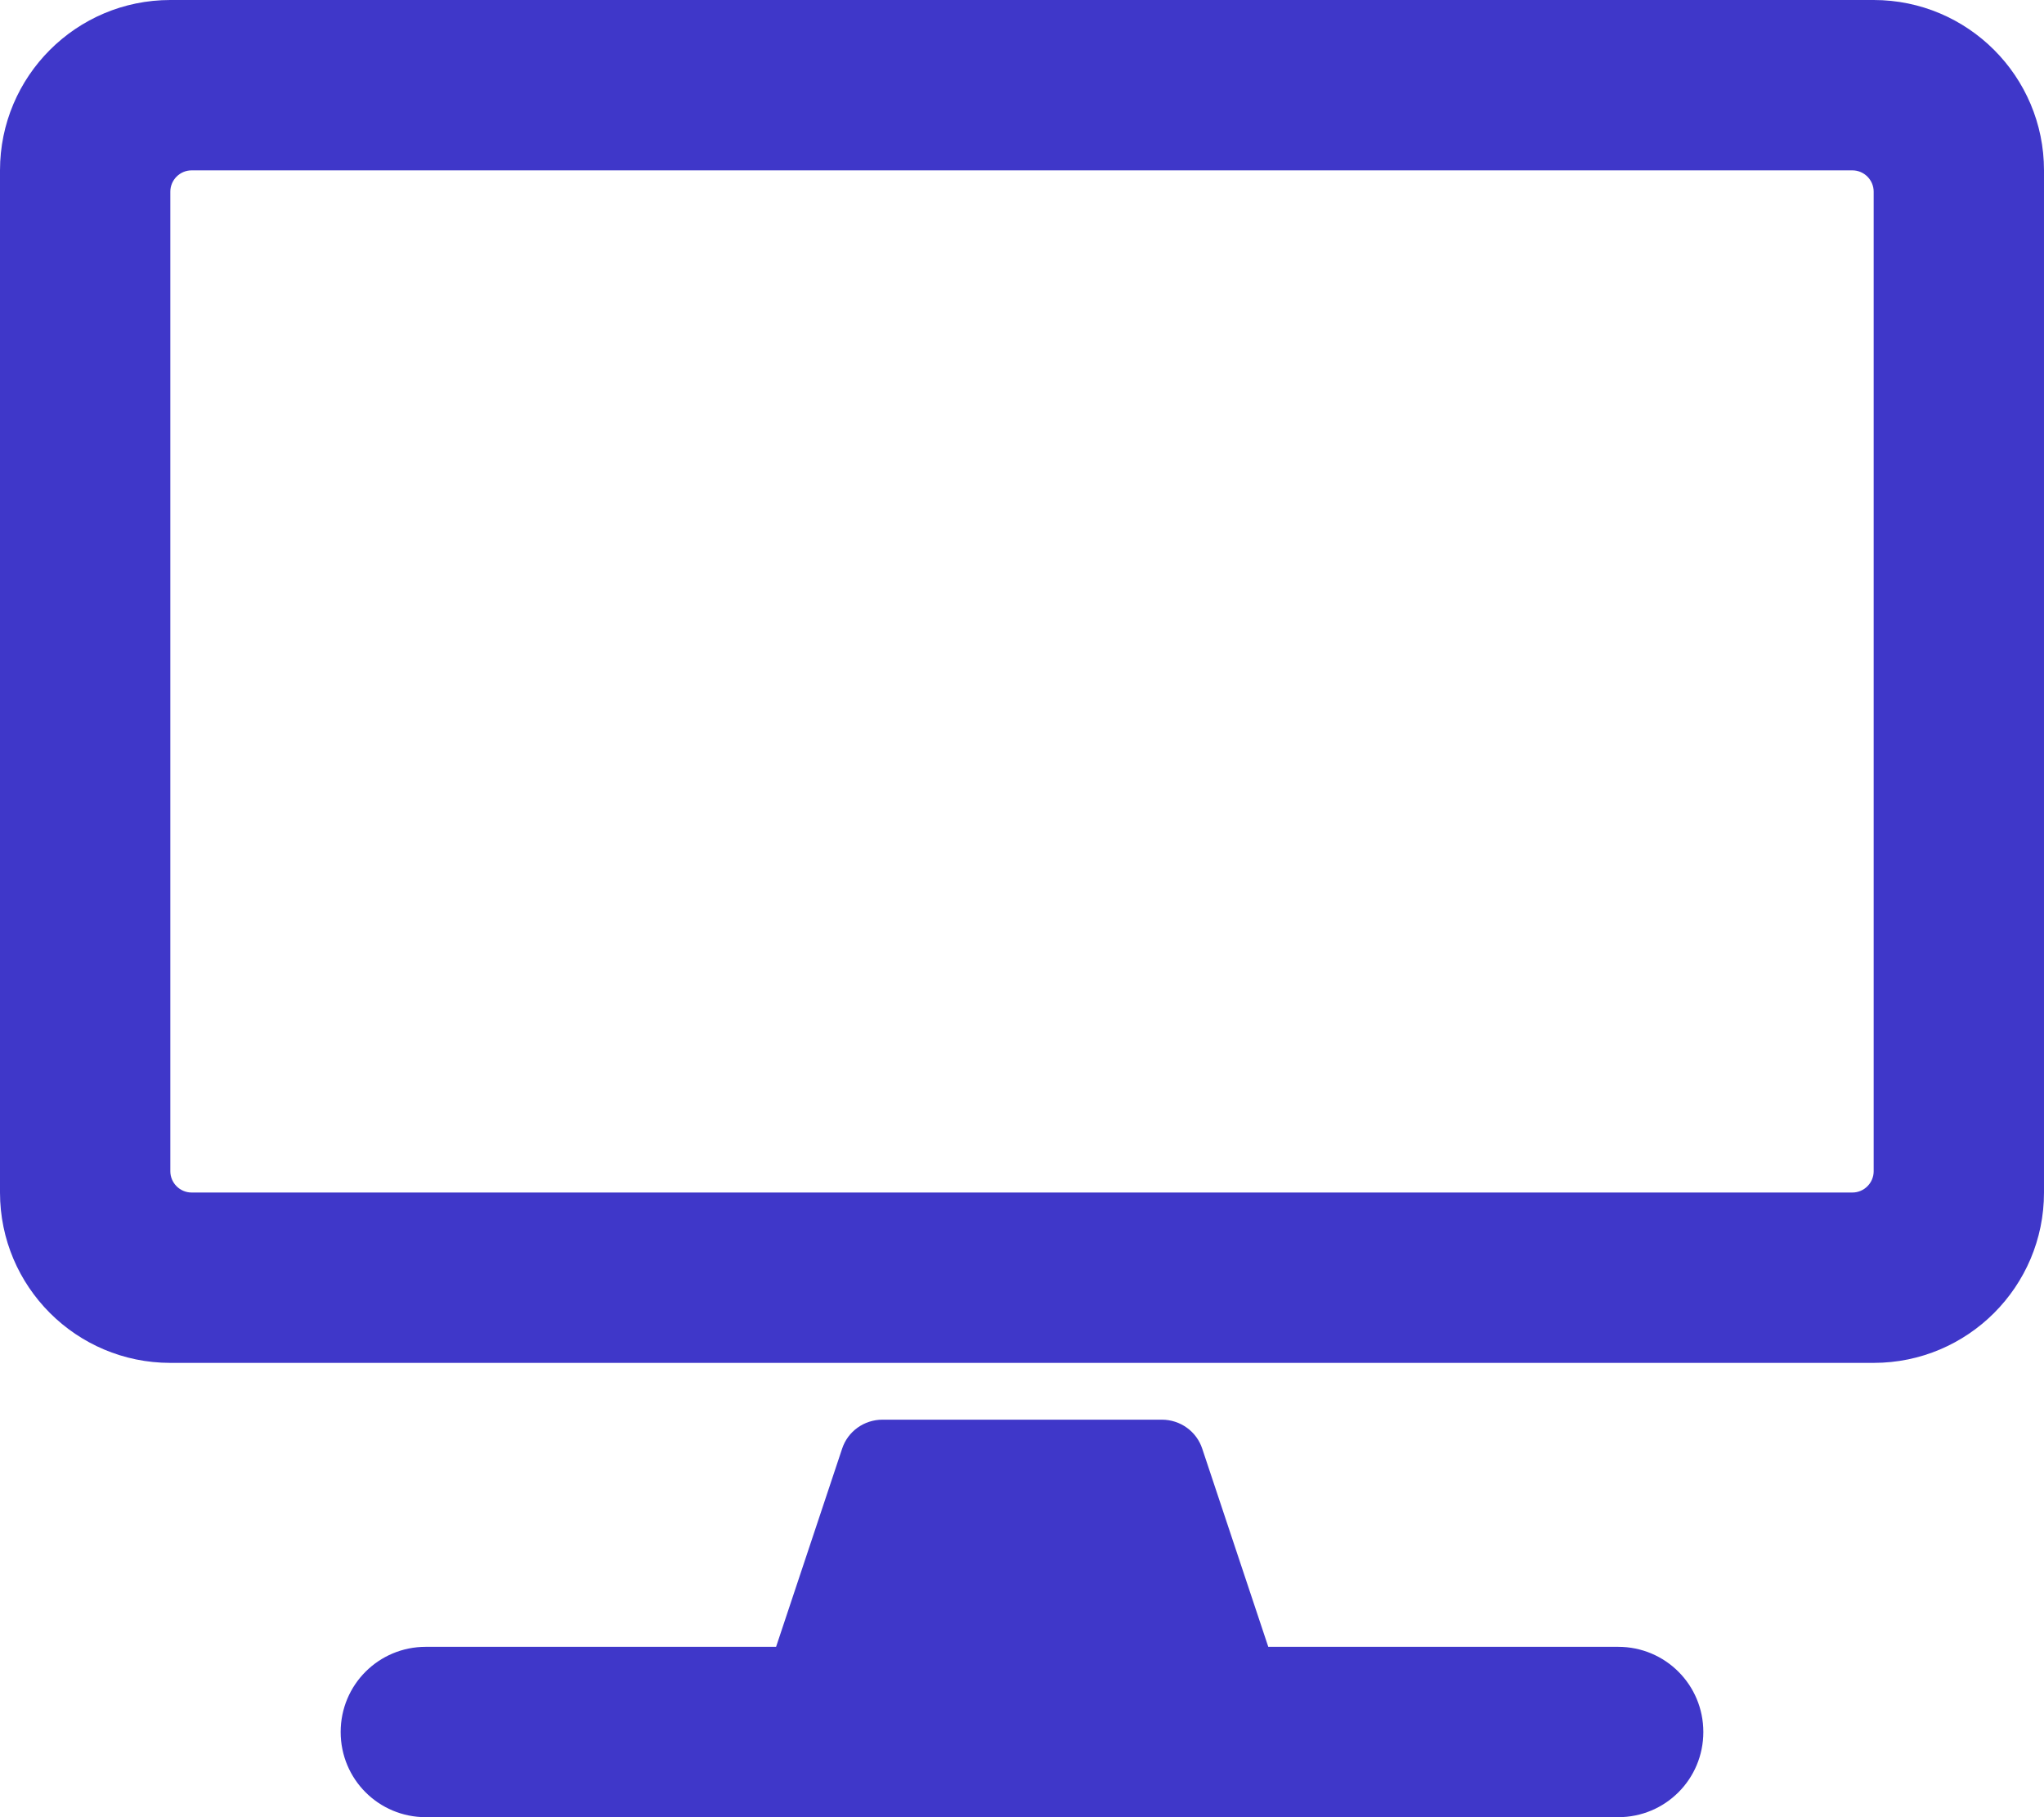 <?xml version="1.0" encoding="utf-8"?>
<!-- Generator: Adobe Illustrator 23.1.0, SVG Export Plug-In . SVG Version: 6.00 Build 0)  -->
<svg version="1.1" id="Слой_1" xmlns="http://www.w3.org/2000/svg" xmlns:xlink="http://www.w3.org/1999/xlink" x="0px" y="0px"
	 viewBox="0 0 576 512" style="enable-background:new 0 0 576 512;" xml:space="preserve">
<style type="text/css">
	.st0{fill:#3F37C9;}
</style>
<path class="st0" d="M528,0H48C21.5,0,0,21.5,0,48v288c0,26.5,21.5,48,48,48h480c26.5,0,48-21.5,48-48V48C576,21.5,554.5,0,528,0z
	 M522,336H54c-3.3,0-6-2.7-6-6V54c0-3.3,2.7-6,6-6h468c3.3,0,6,2.7,6,6v276C528,333.3,525.3,336,522,336z M480,488
	c0,13.3-10.7,24-24,24H120c-13.3,0-24-10.7-24-24s10.7-24,24-24h98.7l18.6-55.8c1.6-4.9,6.2-8.2,11.4-8.2h78.7
	c5.2,0,9.8,3.3,11.4,8.2l18.6,55.8H456C469.3,464,480,474.7,480,488z"/>
</svg>

